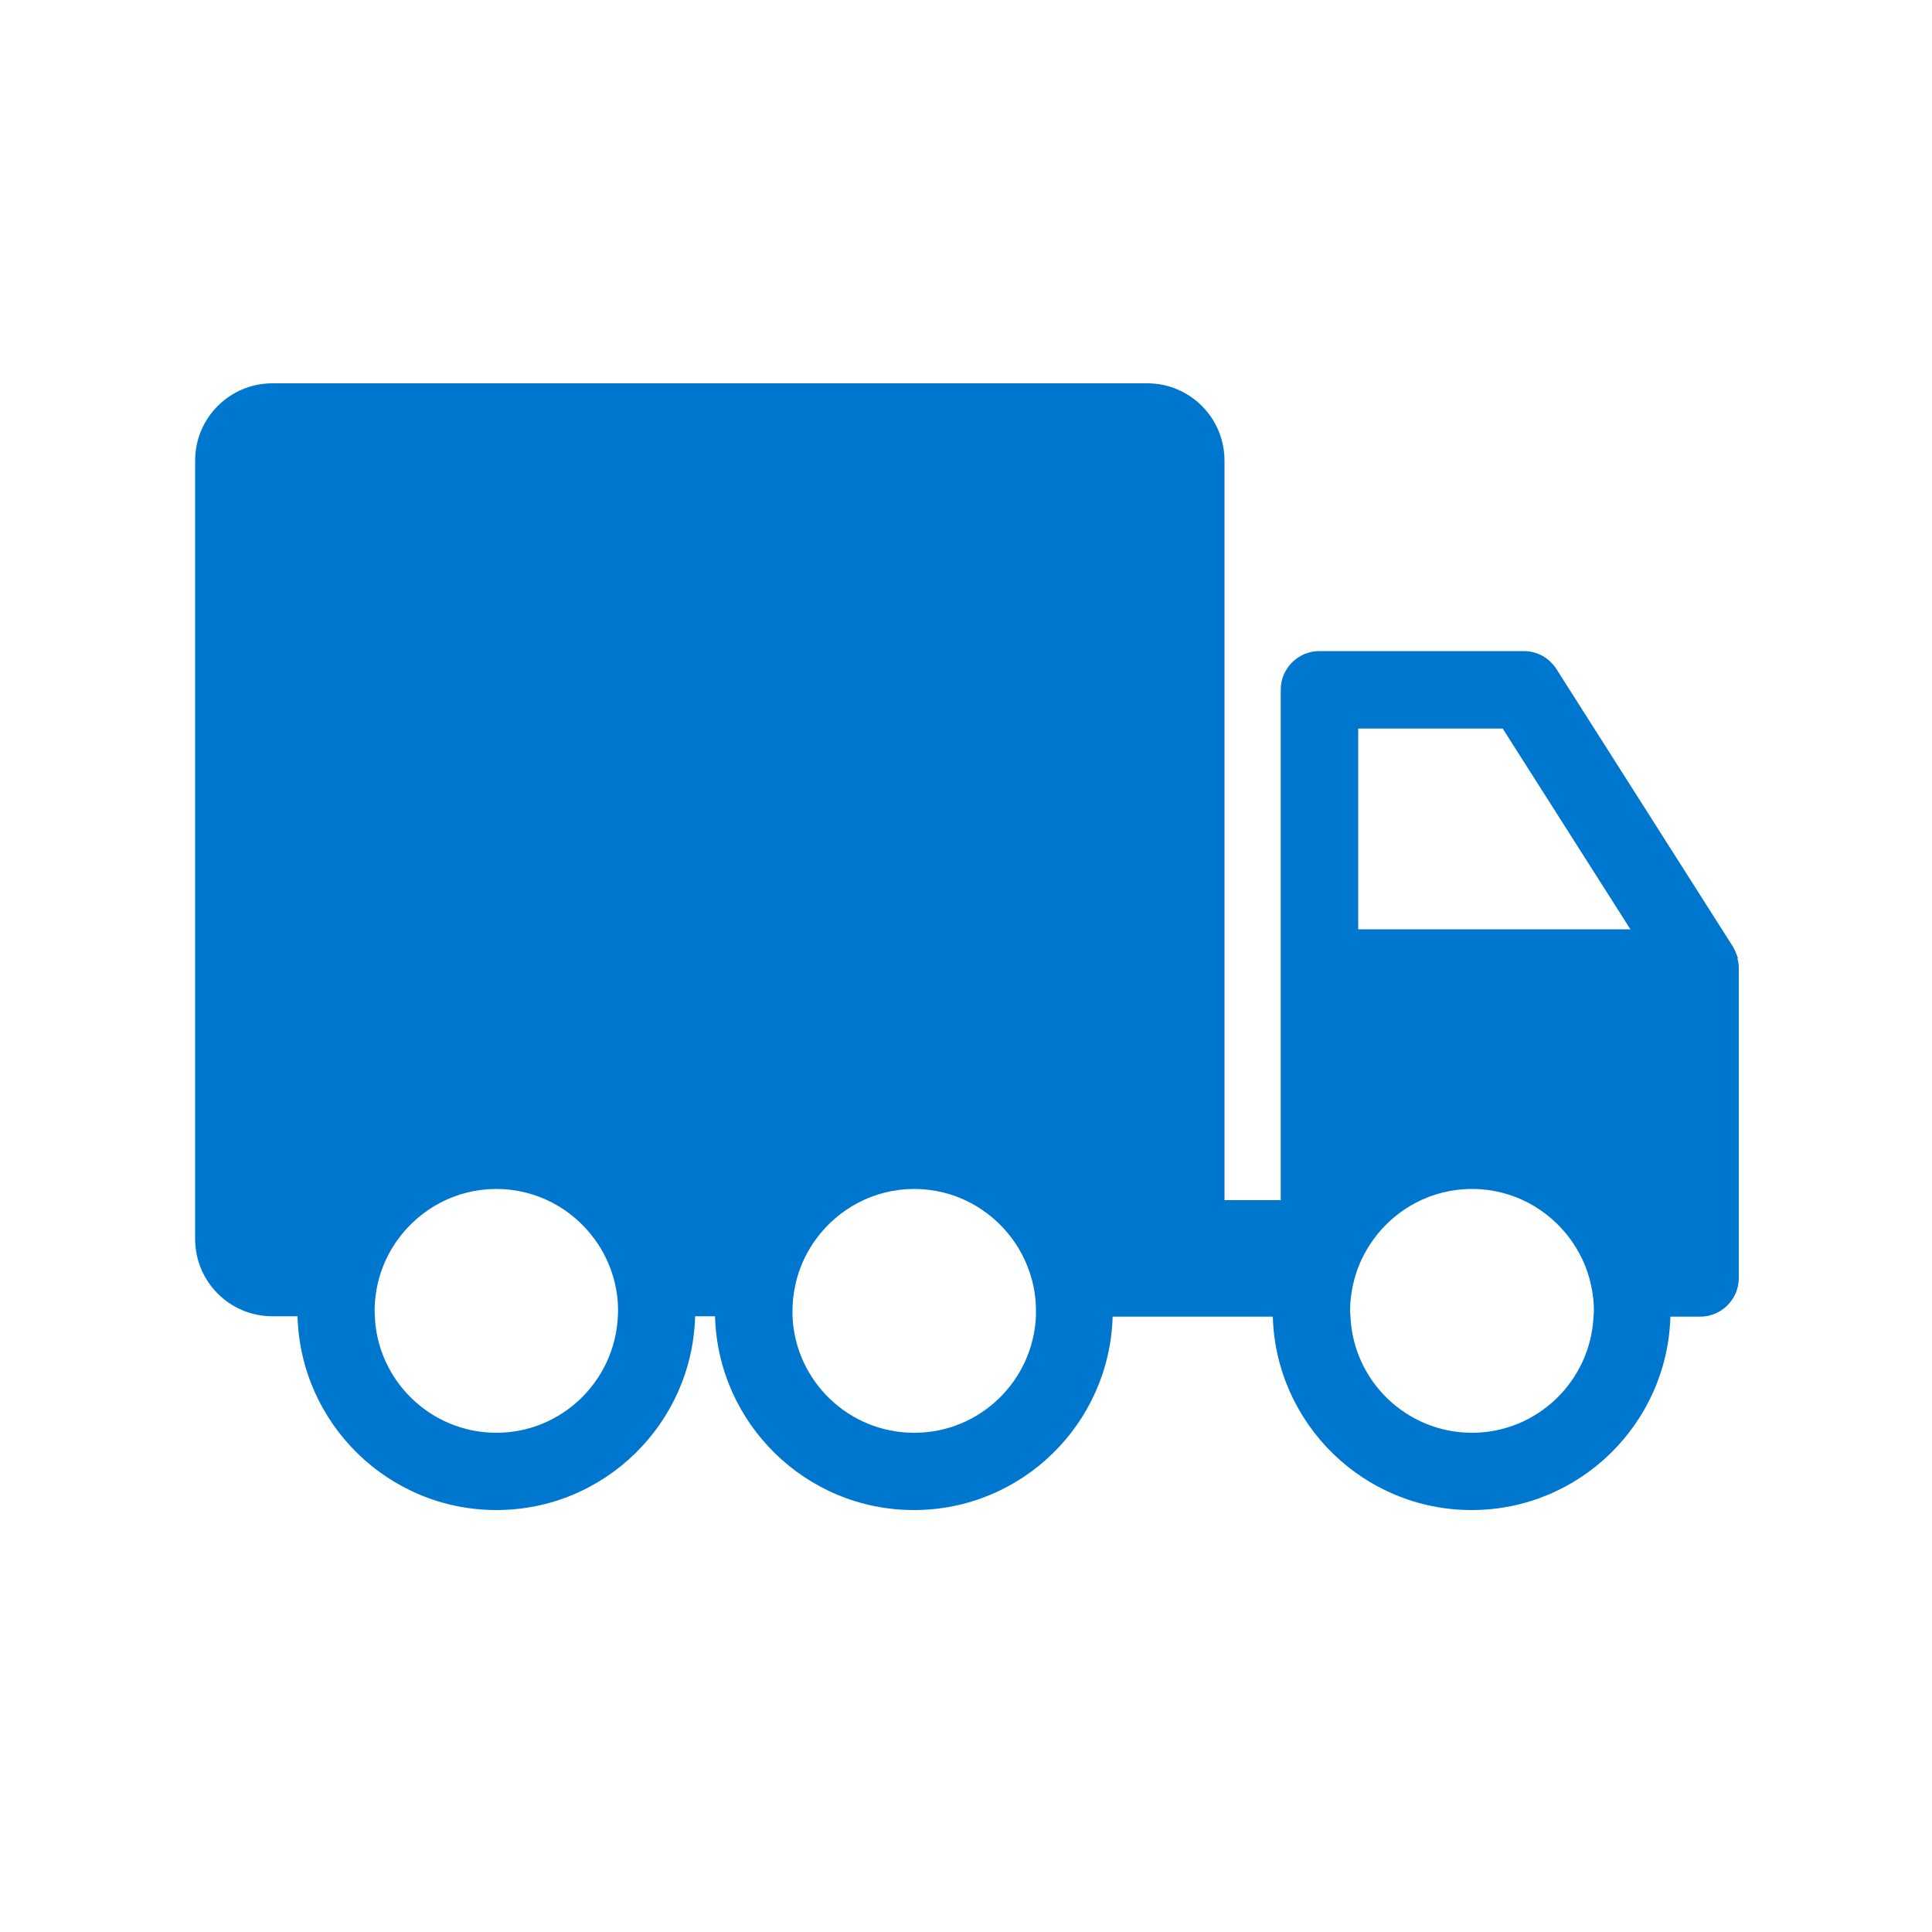 <?xml version="1.0" encoding="UTF-8"?> <svg xmlns="http://www.w3.org/2000/svg" id="Layer_1" version="1.1" viewBox="0 0 100 100"><defs><style> .st0 { fill: none; } .st1 { fill: #0077cf; } </style></defs><g id="bounding_box"><rect class="st0" width="100" height="100"></rect></g><g id="shapes_black"><path class="st1" d="M89.95,49.59s-.02-.08-.04-.12c-.05-.14-.1-.27-.18-.4,0-.02-.01-.04-.02-.05l-9.15-14.39c-.37-.58-1-.93-1.69-.93h-10.58c-1.1,0-2,.9-2,2v26.42h-2.91V23.84c0-2.21-1.79-4-4-4H14.1c-2.21,0-4,1.79-4,4v40.29c0,2.21,1.79,4,4,4h1.3c.15,5.55,4.7,10.03,10.29,10.03s10.14-4.47,10.29-10.03h1.03c.15,5.55,4.7,10.03,10.29,10.03s10.13-4.46,10.29-10.01h8.29c.16,5.55,4.71,10.01,10.29,10.01s10.13-4.46,10.29-10.01h1.54c1.1,0,2-.9,2-2v-16.05c0-.17-.03-.34-.07-.5h.02ZM70.3,37.71h7.48l6.61,10.39h-14.09v-10.39ZM76.19,74.16c-3.38,0-6.14-2.67-6.29-6.01,0-.1-.02-.2-.02-.3,0-.59.09-1.16.24-1.7.2-.73.54-1.4.97-2,1.15-1.58,3-2.61,5.1-2.61s3.95,1.03,5.1,2.61c.43.6.77,1.27.97,2,.15.54.24,1.11.24,1.7,0,.1-.01.2-.02.3-.16,3.34-2.92,6.01-6.29,6.01ZM47.31,74.16c-3.38,0-6.15-2.68-6.29-6.03v-.28c0-.6.09-1.17.24-1.72.21-.73.54-1.4.98-2,1.15-1.57,3-2.59,5.08-2.59s3.93,1.02,5.08,2.59c.44.6.77,1.27.98,2,.16.55.24,1.12.24,1.72v.28c-.15,3.35-2.91,6.03-6.29,6.03h-.02ZM19.4,68.13c0-.09-.01-.19-.01-.28,0-.6.09-1.17.24-1.72.21-.73.54-1.4.98-2,1.15-1.57,3-2.59,5.08-2.59s3.93,1.02,5.08,2.59c.44.6.77,1.27.98,2,.16.55.24,1.12.24,1.72,0,.09-.01.19-.01.28-.15,3.35-2.91,6.03-6.29,6.03s-6.15-2.68-6.29-6.03Z"></path></g></svg> 